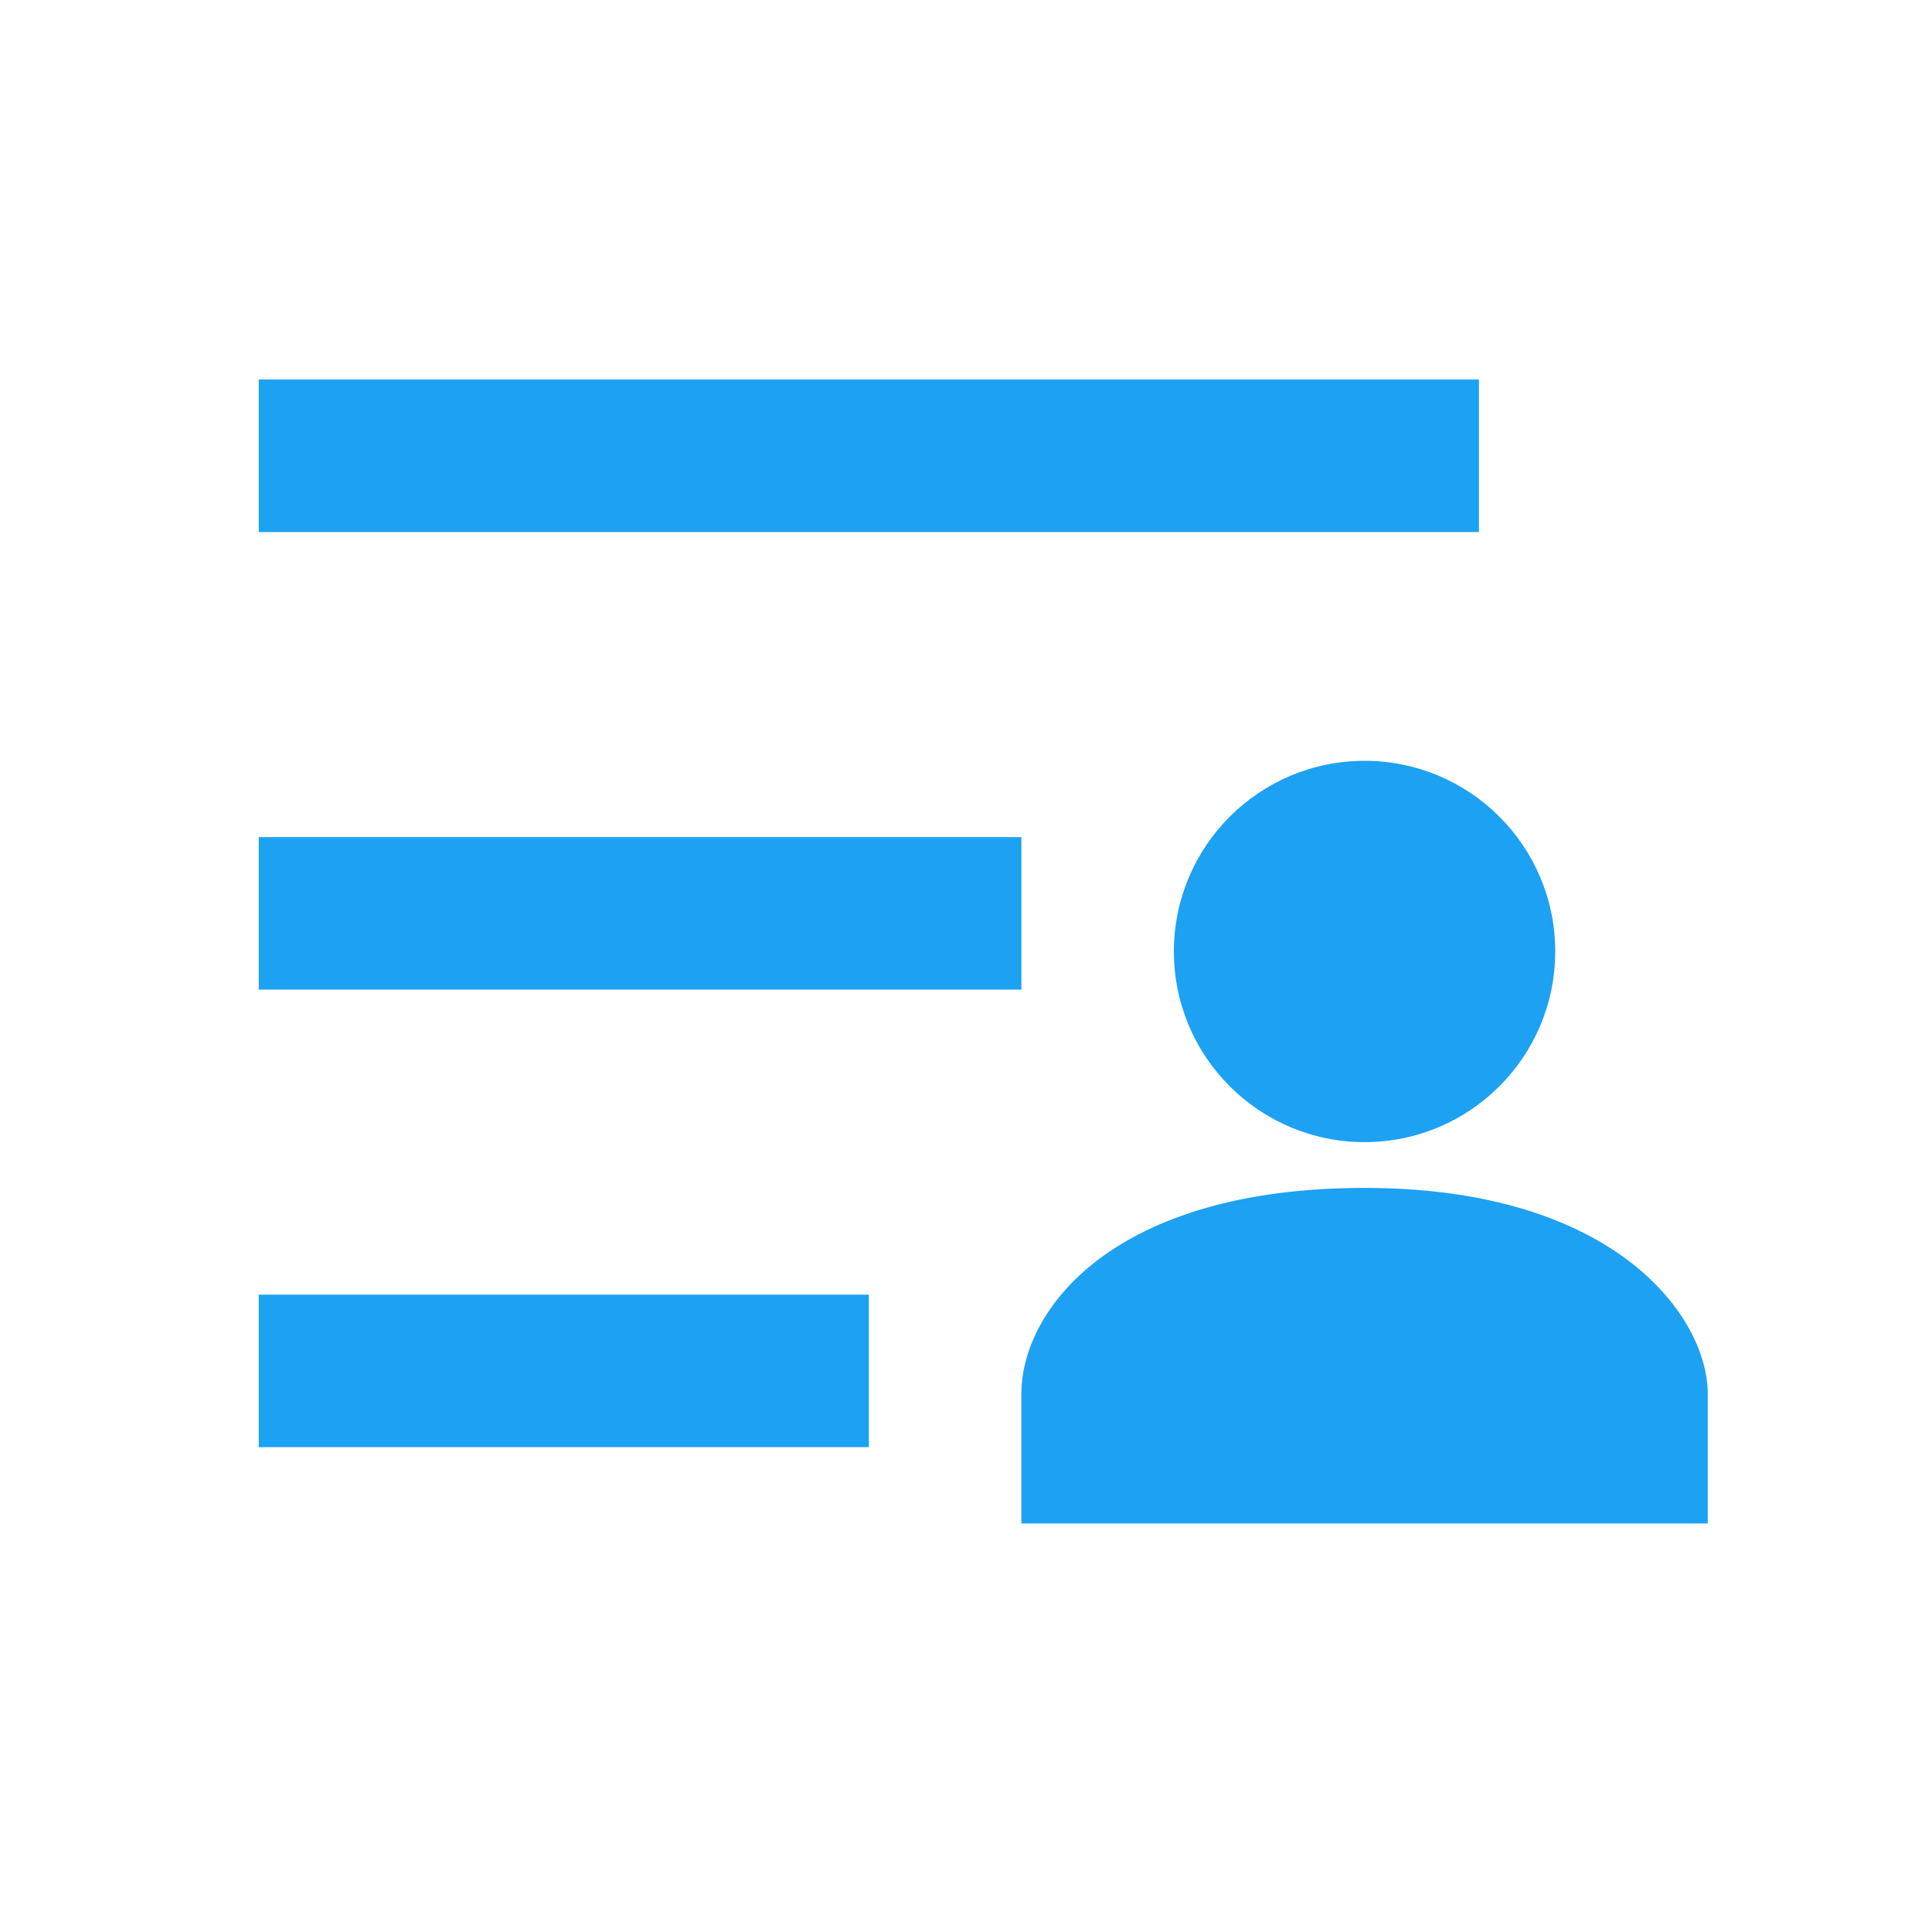 <svg xmlns="http://www.w3.org/2000/svg" width="56" height="56" viewBox="0 0 56 56" fill="none"><path d="M39.553 33.105C42.605 33.105 45.079 30.631 45.079 27.579C45.079 24.527 42.605 22.053 39.553 22.053C36.501 22.053 34.026 24.527 34.026 27.579C34.026 30.631 36.501 33.105 39.553 33.105Z" fill="#1DA1F2"></path><path d="M7.5 37.526H25.184V41.947H7.5V37.526ZM7.5 24.263H29.605V28.684H7.5V24.263ZM7.5 11H42.868V15.421H7.5V11ZM39.553 34.432C32.258 34.432 29.605 37.968 29.605 40.4V44.158H49.5V40.4C49.5 38.19 46.847 34.432 39.553 34.432Z" fill="#1DA1F2"></path></svg>